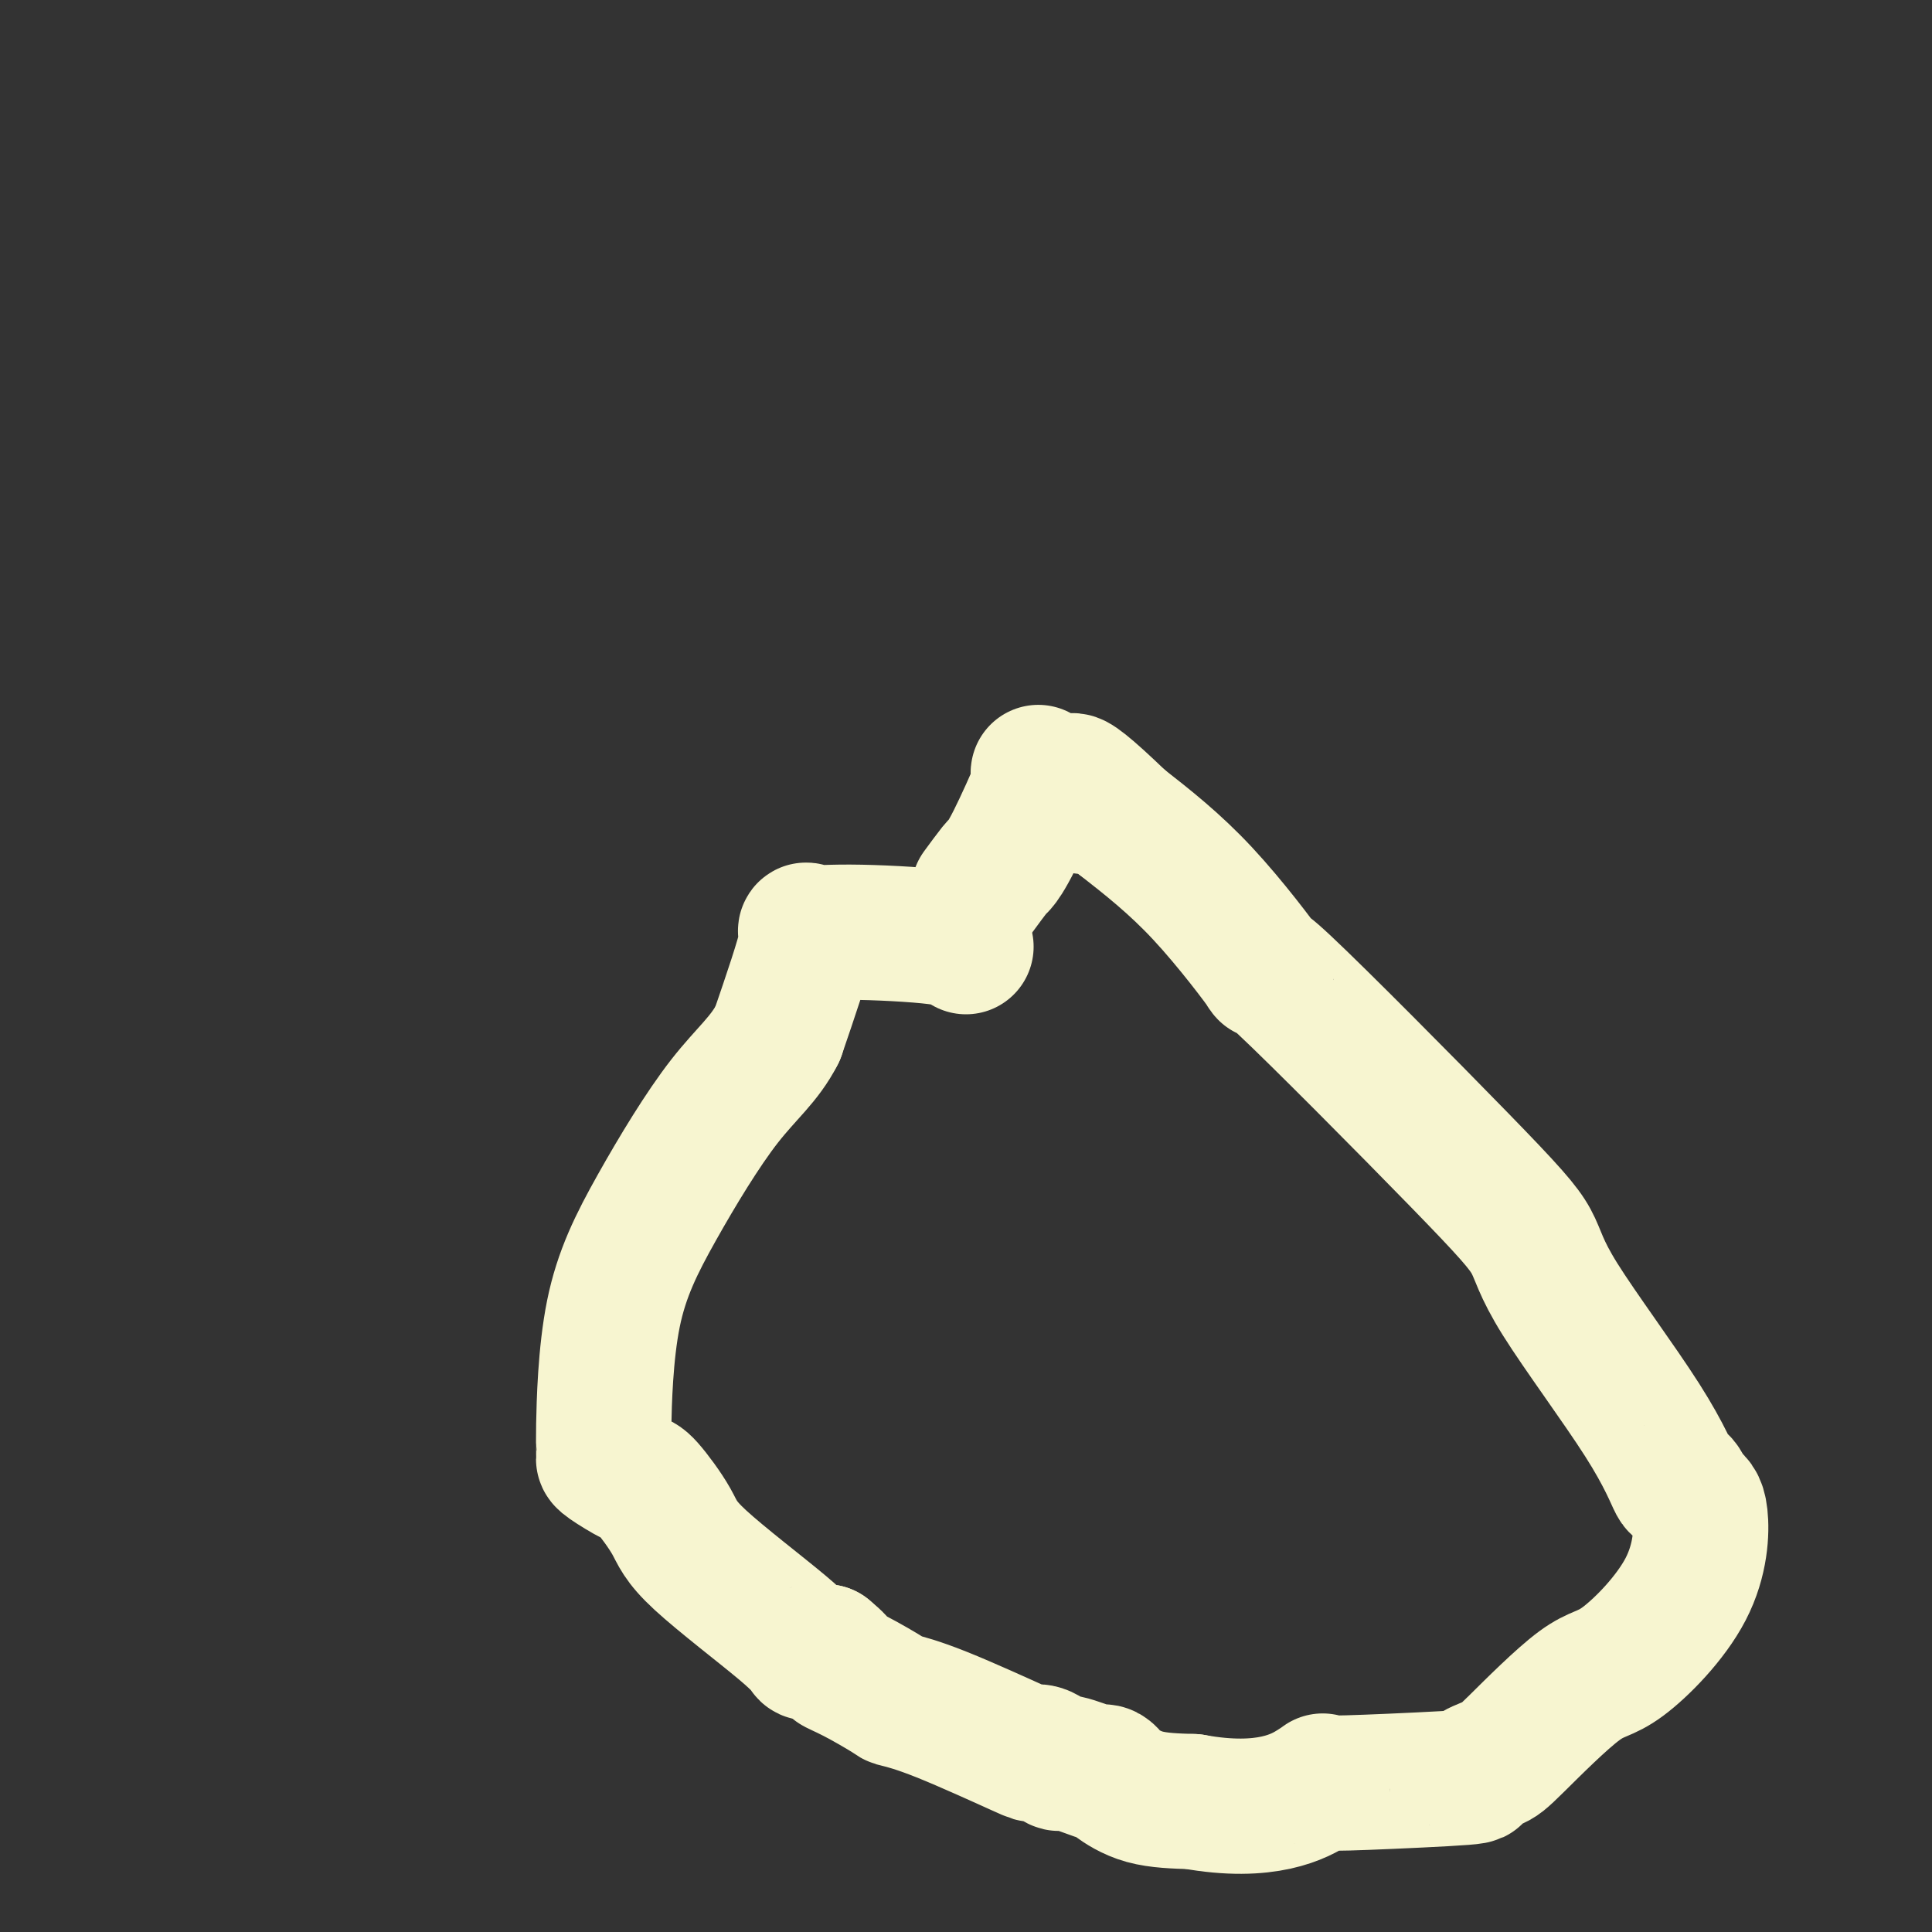 <svg viewBox='0 0 400 400' version='1.1' xmlns='http://www.w3.org/2000/svg' xmlns:xlink='http://www.w3.org/1999/xlink'><rect x="0" y="0" width="400" height="400" fill="#333333" stroke="none"/><g fill='none' stroke='#F7F5D0' stroke-width='28' stroke-linecap='round' stroke-linejoin='round'><path d='M200,196c-0.780,-0.718 -1.560,-1.435 -6,-2c-4.440,-0.565 -12.541,-0.976 -18,-1c-5.459,-0.024 -8.278,0.340 -9,0c-0.722,-0.340 0.651,-1.383 0,2c-0.651,3.383 -3.325,11.191 -6,19'/><path d='M161,214c-2.708,5.345 -6.477,8.206 -11,14c-4.523,5.794 -9.801,14.519 -14,22c-4.199,7.481 -7.321,13.717 -9,22c-1.679,8.283 -1.915,18.613 -2,23c-0.085,4.387 -0.020,2.833 0,3c0.020,0.167 -0.006,2.057 0,3c0.006,0.943 0.043,0.940 0,1c-0.043,0.060 -0.166,0.184 1,1c1.166,0.816 3.622,2.326 5,3c1.378,0.674 1.679,0.514 3,2c1.321,1.486 3.662,4.619 5,7c1.338,2.381 1.673,4.011 6,8c4.327,3.989 12.644,10.337 17,14c4.356,3.663 4.750,4.640 5,5c0.250,0.360 0.357,0.103 1,0c0.643,-0.103 1.821,-0.051 3,0'/><path d='M171,342c4.343,3.560 2.202,2.958 2,3c-0.202,0.042 1.537,0.726 4,2c2.463,1.274 5.650,3.137 7,4c1.350,0.863 0.864,0.727 2,1c1.136,0.273 3.895,0.957 9,3c5.105,2.043 12.557,5.445 16,7c3.443,1.555 2.878,1.261 3,1c0.122,-0.261 0.932,-0.490 2,0c1.068,0.490 2.394,1.700 3,2c0.606,0.300 0.492,-0.308 2,0c1.508,0.308 4.639,1.534 6,2c1.361,0.466 0.954,0.174 1,0c0.046,-0.174 0.545,-0.229 1,0c0.455,0.229 0.864,0.742 1,1c0.136,0.258 -0.002,0.262 1,1c1.002,0.738 3.143,2.211 6,3c2.857,0.789 6.428,0.895 10,1'/><path d='M247,373c15.348,2.788 22.217,-1.241 25,-3c2.783,-1.759 1.481,-1.249 2,-1c0.519,0.249 2.861,0.235 9,0c6.139,-0.235 16.077,-0.691 20,-1c3.923,-0.309 1.832,-0.471 2,-1c0.168,-0.529 2.595,-1.424 4,-2c1.405,-0.576 1.790,-0.834 5,-4c3.210,-3.166 9.247,-9.241 13,-12c3.753,-2.759 5.223,-2.203 9,-5c3.777,-2.797 9.862,-8.949 13,-15c3.138,-6.051 3.328,-12.002 3,-15c-0.328,-2.998 -1.173,-3.044 -2,-4c-0.827,-0.956 -1.635,-2.821 -2,-3c-0.365,-0.179 -0.286,1.329 -1,0c-0.714,-1.329 -2.219,-5.497 -7,-13c-4.781,-7.503 -12.836,-18.343 -17,-25c-4.164,-6.657 -4.437,-9.132 -6,-12c-1.563,-2.868 -4.416,-6.130 -15,-17c-10.584,-10.870 -28.899,-29.346 -36,-36c-7.101,-6.654 -2.989,-1.484 -4,-3c-1.011,-1.516 -7.146,-9.719 -13,-16c-5.854,-6.281 -11.427,-10.641 -17,-15'/><path d='M232,170c-14.821,-14.279 -9.373,-6.475 -8,-4c1.373,2.475 -1.331,-0.378 -3,-2c-1.669,-1.622 -2.305,-2.013 -3,-2c-0.695,0.013 -1.450,0.428 -2,0c-0.550,-0.428 -0.895,-1.700 -1,-2c-0.105,-0.300 0.031,0.372 0,1c-0.031,0.628 -0.230,1.212 0,1c0.230,-0.212 0.888,-1.219 0,1c-0.888,2.219 -3.321,7.664 -5,11c-1.679,3.336 -2.605,4.564 -3,5c-0.395,0.436 -0.260,0.079 -1,1c-0.740,0.921 -2.354,3.120 -3,4c-0.646,0.880 -0.323,0.440 0,0'/></g>
</svg>